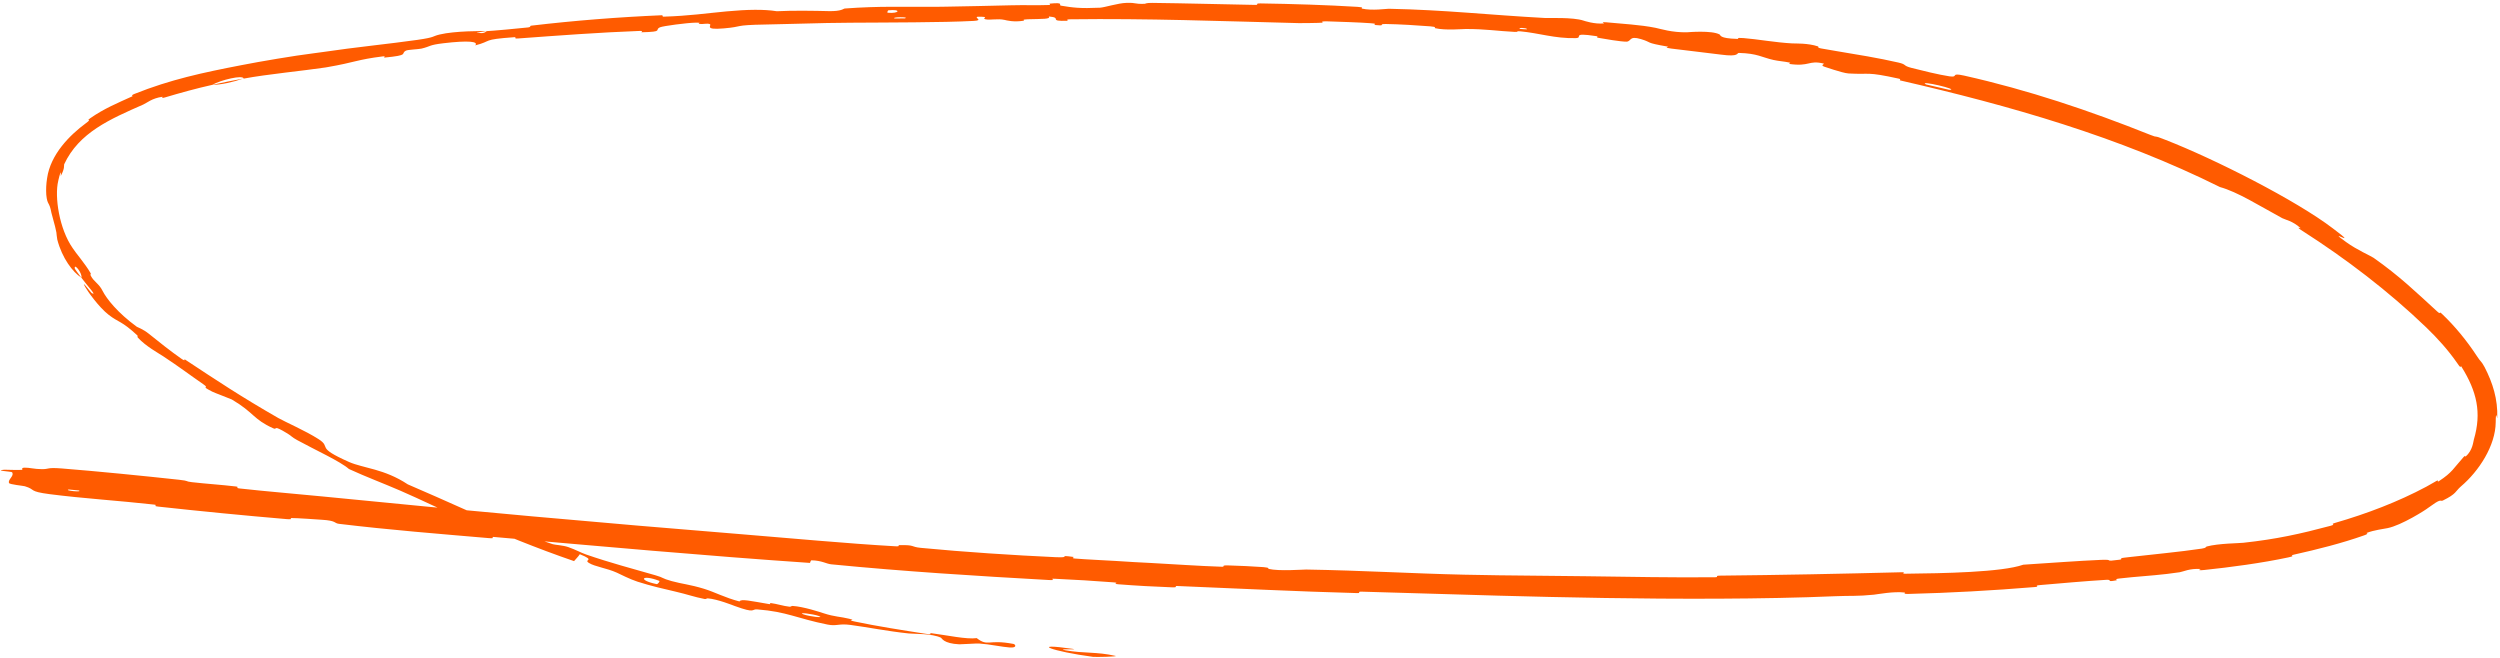<?xml version="1.0" encoding="UTF-8"?> <svg xmlns="http://www.w3.org/2000/svg" width="152" height="40" viewBox="0 0 152 40" fill="none"><path d="M3.755 28.482C5.914 28.652 8.739 28.936 10.884 29.169C11.556 29.242 11.21 29.264 11.674 29.317C12.581 29.42 13.431 29.47 14.327 29.576C14.623 29.611 14.245 29.661 14.557 29.697C16.264 29.888 17.884 30.012 19.616 30.185C28.143 31.035 36.532 31.791 45.176 32.489C48.026 32.719 51.488 33.047 54.437 33.214C54.781 33.234 54.581 33.146 54.647 33.145C55.679 33.121 55.328 33.246 55.997 33.311C58.652 33.566 61.611 33.758 64.174 33.876C65.264 33.926 64.18 33.718 65.273 33.862C65.349 33.872 65.068 33.935 65.366 33.96C66.043 34.017 67.33 34.073 67.855 34.107C68.867 34.173 69.034 34.181 69.992 34.23C71.301 34.298 72.857 34.412 74.263 34.457C74.563 34.466 74.17 34.368 74.649 34.376C75.128 34.384 76.394 34.445 76.821 34.481C77.247 34.517 77.062 34.573 77.138 34.59C77.754 34.738 79.227 34.626 79.415 34.628C82.856 34.685 85.801 34.869 89.03 34.941C89.717 34.956 90.418 34.968 91.122 34.978C92.929 35.002 94.757 35.014 96.436 35.035C99.213 35.07 101.569 35.122 104.267 35.097C104.552 35.095 104.217 35.003 104.565 34.999C108.26 34.961 111.927 34.889 115.604 34.793C115.972 34.783 115.501 34.887 115.87 34.882C118.127 34.857 121.706 34.797 123.016 34.334C124.54 34.237 126.389 34.096 127.757 34.039C128.64 34.002 127.796 34.174 128.87 34.03C129.112 33.998 128.788 33.95 129.152 33.907C129.26 33.894 129.37 33.881 129.479 33.869C130.923 33.701 132.472 33.564 133.873 33.355C134.179 33.309 134.086 33.249 134.172 33.226C134.89 33.035 136.124 33.032 136.39 33.001C138.413 32.781 139.867 32.458 141.689 31.971C142.111 31.855 141.587 31.902 141.991 31.786C143.891 31.237 145.801 30.511 147.515 29.594C147.69 29.5 147.852 29.409 148.015 29.311C148.41 29.068 148.097 29.368 148.287 29.253C149.102 28.722 149.182 28.462 149.777 27.799C149.894 27.654 149.887 27.779 149.914 27.756C150.345 27.375 150.373 26.849 150.411 26.725C150.893 25.087 150.594 23.803 149.659 22.3C149.54 22.123 149.731 22.571 149.397 22.075C148.858 21.298 148.212 20.577 147.507 19.899C145.219 17.698 142.623 15.727 140.021 14.06C139.49 13.722 139.907 13.9 139.878 13.873C139.392 13.427 138.941 13.362 138.761 13.265C137.336 12.492 136.051 11.671 134.971 11.372C128.816 8.309 122.185 6.417 115.537 4.891C115.453 4.872 115.622 4.82 115.453 4.783C113.412 4.338 113.779 4.546 112.395 4.467C112.201 4.456 111.805 4.341 111.475 4.237C111.208 4.153 110.983 4.076 110.943 4.063C110.614 3.959 110.983 3.891 110.871 3.863C109.948 3.641 110.038 4.07 108.777 3.886C108.738 3.879 108.915 3.828 108.81 3.805C108.484 3.734 108.153 3.718 107.834 3.647C107.105 3.485 106.868 3.249 105.724 3.218C105.579 3.216 105.767 3.473 104.639 3.321C104.19 3.259 102.194 3.03 101.635 2.956C101.077 2.881 101.47 2.847 101.43 2.84C99.933 2.58 100.509 2.6 99.767 2.376C99.025 2.154 99.201 2.524 98.889 2.533C98.576 2.541 97.477 2.356 97.207 2.304C96.937 2.251 97.281 2.234 97.04 2.196C95.444 1.951 96.321 2.308 95.788 2.318C94.531 2.346 93.58 2.012 92.439 1.905C92.13 1.877 92.379 1.954 92.103 1.94C91.011 1.886 90.36 1.762 89.114 1.763C88.91 1.762 87.898 1.861 87.255 1.713C87.164 1.692 87.429 1.64 86.964 1.602C86.27 1.544 85.019 1.47 84.27 1.46C83.718 1.453 84.346 1.586 83.652 1.524C83.344 1.497 83.919 1.458 83.34 1.412C82.764 1.365 81.288 1.315 80.726 1.299C80.166 1.284 80.47 1.374 80.424 1.378C80.149 1.401 79.073 1.408 78.978 1.406C74.184 1.285 69.761 1.113 65.09 1.173C64.723 1.177 64.968 1.262 64.912 1.264C63.658 1.305 64.646 1.073 63.768 1.002C63.896 1.174 63.378 1.145 62.495 1.171C62.068 1.184 62.301 1.249 62.262 1.256C61.631 1.363 61.191 1.236 61.077 1.21C60.658 1.115 60.203 1.237 59.918 1.174C59.633 1.112 60.286 1.007 59.439 1.018C59.202 1.083 59.833 1.238 59.19 1.272C58.71 1.297 58.149 1.316 57.543 1.329C55.073 1.382 51.843 1.365 50.276 1.399C48.328 1.439 47.699 1.473 46.564 1.49C44.513 1.526 45.269 1.619 43.999 1.727C42.727 1.839 43.333 1.516 43.147 1.461C42.964 1.405 42.77 1.48 42.544 1.456C42.319 1.432 42.801 1.365 42.275 1.378C41.748 1.389 40.317 1.58 40.135 1.658C39.75 1.822 40.405 1.93 39.014 1.962C38.934 1.964 39.188 1.87 38.882 1.881C36.45 1.971 33.929 2.161 31.504 2.339C31.17 2.363 31.46 2.249 31.265 2.262C29.242 2.407 29.978 2.481 28.892 2.76C29.117 2.52 28.491 2.449 26.962 2.629C26.043 2.739 26.213 2.814 25.628 2.955C25.452 2.997 24.795 3.018 24.683 3.078C24.315 3.274 24.947 3.348 23.369 3.503C23.3 3.509 23.508 3.4 23.27 3.429C21.729 3.619 21.567 3.796 19.915 4.08C19.872 4.088 19.827 4.095 19.782 4.103C18.453 4.302 16.233 4.514 14.812 4.78C14.795 4.533 13.416 4.863 12.897 5.161C11.951 5.372 10.943 5.652 10.047 5.919C9.74 6.011 9.918 5.879 9.877 5.884C9.245 5.968 8.906 6.273 8.714 6.354C6.693 7.243 4.799 8.057 3.901 9.989C3.878 10.062 3.955 10.216 3.696 10.695C3.681 10.731 3.763 10.066 3.551 10.946C3.548 10.962 3.545 10.978 3.542 10.995C3.304 11.96 3.605 13.923 4.417 15.083C4.595 15.373 5.165 16.012 5.512 16.613C5.557 16.693 5.457 16.645 5.519 16.765C5.724 17.154 6.009 17.226 6.241 17.692C6.485 18.17 7.148 19.014 8.318 19.867C8.355 19.895 8.698 20.008 9.051 20.294C9.605 20.744 10.406 21.377 11.025 21.808C11.319 22.013 11.179 21.813 11.231 21.847C13.241 23.175 14.673 24.127 16.919 25.415C17.33 25.65 18.582 26.195 19.36 26.694C20.21 27.236 19.099 27.147 21.226 28.09C22.092 28.469 23.368 28.503 24.793 29.449C25.947 29.945 27.083 30.449 28.17 30.935C29.931 31.725 31.698 32.462 33.605 33.086C33.746 33.132 34.23 33.15 34.556 33.265C35.04 33.436 35.283 33.59 35.629 33.711C37.077 34.214 38.438 34.569 39.858 34.979C40.397 35.134 40.189 35.15 40.834 35.33C41.48 35.508 41.935 35.533 42.802 35.798C43.459 35.997 44.08 36.343 44.963 36.569C45.039 36.394 45.647 36.541 46.742 36.725C46.953 36.761 46.743 36.649 46.843 36.663C47.251 36.715 47.612 36.846 48.002 36.888C48.096 36.898 48.113 36.836 48.191 36.841C48.855 36.881 49.892 37.226 50.072 37.285C50.756 37.51 51.101 37.488 51.634 37.621C52.166 37.754 51.352 37.657 51.978 37.791C53.276 38.067 54.961 38.331 56.293 38.536C56.824 38.617 56.474 38.478 56.55 38.487C57.652 38.633 58.753 38.881 59.385 38.798C60.088 39.339 60.054 38.851 61.616 39.15C61.739 39.173 61.869 39.4 61.39 39.367C60.908 39.333 60.197 39.171 59.529 39.125C59.371 39.114 58.448 39.18 58.324 39.174C57.353 39.127 57.262 38.798 57.214 38.774C56.667 38.508 55.544 38.547 55.254 38.515C53.926 38.374 52.818 38.144 51.711 37.996C50.988 37.898 50.881 38.085 50.318 37.974C48.446 37.6 47.853 37.191 46.046 37.052C45.659 37.019 45.983 37.323 44.674 36.845C44.591 36.815 43.63 36.426 43.031 36.38C42.955 36.375 42.942 36.438 42.845 36.42C42.198 36.294 41.785 36.135 41.085 35.974C40.385 35.813 39.543 35.618 38.762 35.366C38.292 35.215 37.718 34.915 37.503 34.818C36.891 34.541 36.168 34.454 35.807 34.227C35.445 33.997 36.264 34.105 35.253 33.696C35.161 33.843 35.018 33.977 34.902 34.116C32.632 33.337 30.448 32.438 28.238 31.486C27.973 31.372 28.192 31.559 27.941 31.459C27.932 31.456 27.924 31.453 27.914 31.448C26.701 30.933 25.627 30.392 24.348 29.837C23.364 29.409 22.249 28.992 21.216 28.516C20.679 28.042 19.149 27.352 18.076 26.762C17.702 26.557 17.751 26.525 17.491 26.366C16.511 25.765 16.904 26.17 16.614 26.042C15.375 25.482 15.463 25.095 14.093 24.288C14.021 24.247 13.034 23.881 12.907 23.813C12.097 23.397 12.818 23.673 12.35 23.354C11.501 22.768 10.93 22.326 9.914 21.656C9.618 21.462 8.862 21.05 8.383 20.529C8.321 20.461 8.403 20.441 8.349 20.391C7.379 19.492 7.224 19.62 6.61 19.143C6 18.671 5.311 17.686 5.188 17.461C4.864 16.899 5.542 17.812 5.572 17.818C5.936 18.029 5.332 17.407 4.944 16.881C5.045 16.683 4.505 15.943 4.544 16.32C4.546 16.363 4.871 16.776 4.944 16.881C4.426 16.546 3.777 15.704 3.482 14.563C3.385 14.034 3.556 14.492 3.126 12.939C2.994 12.218 2.882 12.514 2.814 11.842C2.793 11.524 2.807 11.183 2.864 10.831C3.073 9.376 4.25 8.209 5.216 7.496C5.661 7.168 5.174 7.416 5.483 7.191C6.319 6.605 7.14 6.268 8.043 5.857C8.126 5.82 7.89 5.827 8.177 5.709C10.359 4.836 12.335 4.413 14.697 3.958C15.828 3.736 17.891 3.385 19.058 3.241C19.253 3.215 19.456 3.189 19.627 3.164C21.553 2.876 23.783 2.654 25.366 2.426C26.507 2.262 26.246 2.213 26.73 2.098C27.664 1.873 29.363 1.884 29.591 1.892C29.598 1.892 28.615 2.017 29.145 2.003C29.46 2.058 29.58 1.894 29.591 1.892C29.742 1.894 31.713 1.717 32.104 1.668C32.316 1.64 32.189 1.573 32.3 1.56C34.931 1.25 37.577 1.041 40.259 0.926C40.307 0.925 40.24 1.016 40.352 1.013C41.905 0.965 42.893 0.812 44.17 0.693C45.447 0.574 46.464 0.559 47.227 0.683C48.192 0.631 49.578 0.656 50.377 0.676C51.174 0.695 51.282 0.523 51.352 0.518C53.537 0.358 54.803 0.432 57.072 0.412C57.209 0.411 57.362 0.409 57.529 0.406C58.676 0.389 60.438 0.347 61.458 0.322C62.381 0.298 62.937 0.334 63.788 0.304C63.903 0.3 63.786 0.224 63.821 0.221C64.771 0.126 64.315 0.313 64.511 0.345C65.222 0.463 65.662 0.525 66.877 0.468C67.157 0.454 67.975 0.189 68.487 0.175C69.152 0.157 68.9 0.252 69.597 0.232C69.656 0.23 69.644 0.171 70.074 0.176C72.069 0.2 74.244 0.261 76.317 0.298C76.6 0.303 76.239 0.202 76.649 0.208C78.57 0.238 80.675 0.302 82.544 0.417C83.004 0.445 82.713 0.5 82.812 0.523C83.421 0.663 84.298 0.53 84.441 0.533C87.87 0.602 90.481 0.907 93.971 1.096C94.161 1.106 95.637 1.039 96.275 1.252C96.319 1.266 96.949 1.482 97.528 1.424C97.564 1.421 97.17 1.302 97.87 1.374C98.569 1.446 99.701 1.5 100.654 1.691C100.956 1.752 101.657 1.986 102.579 1.962C102.638 1.959 104.073 1.834 104.549 2.094C104.626 2.137 104.515 2.334 105.61 2.364C105.819 2.369 105.45 2.274 105.998 2.315C106.837 2.378 107.934 2.584 108.971 2.639C109.152 2.648 109.932 2.618 110.526 2.819C110.619 2.85 110.427 2.892 110.747 2.949C111.047 3.003 111.35 3.055 111.655 3.106C112.902 3.314 114.184 3.519 115.418 3.802C115.962 3.928 115.66 3.983 116.223 4.129C116.787 4.275 117.923 4.553 118.527 4.641C119.131 4.728 118.525 4.399 119.417 4.596C123.294 5.465 127.042 6.722 130.73 8.197C131.277 8.418 130.847 8.173 131.653 8.5C134.64 9.661 139.613 12.183 141.842 13.889C143.636 15.225 141.261 13.724 142.645 14.718C143.309 15.199 144.149 15.56 144.313 15.675C145.907 16.797 146.883 17.75 148.178 18.934C148.375 19.116 148.318 18.996 148.366 19.005C148.384 19.009 148.415 19.029 148.475 19.087C149.261 19.831 149.993 20.731 150.58 21.628C150.838 22.032 150.849 21.924 151.064 22.322C151.557 23.281 151.874 24.269 151.833 25.411C151.827 25.511 151.744 24.827 151.739 25.675C151.727 27.09 150.728 28.639 149.618 29.58C149.285 29.866 149.367 30.022 148.525 30.432C148.388 30.494 148.435 30.342 148.062 30.579C147.957 30.645 147.819 30.741 147.629 30.88C147.497 30.994 146.01 31.942 145.158 32.111C144.936 32.16 144.352 32.223 143.895 32.401C143.833 32.426 144.113 32.417 143.728 32.554C142.371 33.033 140.913 33.399 139.483 33.719C139.101 33.804 139.69 33.77 139.119 33.892C137.547 34.229 135.569 34.495 134.024 34.654C133.455 34.712 133.84 34.597 133.797 34.594C133.119 34.553 132.745 34.758 132.526 34.792C131.439 34.957 130.552 35.006 129.604 35.095C129.36 35.118 129.111 35.143 128.854 35.173C128.506 35.213 128.761 35.266 128.692 35.28C127.979 35.418 128.502 35.226 128.044 35.254C126.764 35.332 125.34 35.461 124.048 35.571C123.574 35.611 124.114 35.66 123.688 35.695C121.166 35.903 118.539 36.049 116.071 36.11C115.606 36.121 115.895 36.038 115.798 36.026C115.127 35.944 114.155 36.134 113.931 36.157C112.911 36.26 112.511 36.211 111.608 36.249C107.197 36.44 101.747 36.424 97.588 36.358C95.256 36.324 93.153 36.271 91.099 36.216C88.374 36.142 85.742 36.058 82.796 35.973C82.468 35.964 82.796 36.068 82.513 36.06C78.857 35.963 75.262 35.779 71.602 35.63C71.301 35.617 71.73 35.726 71.248 35.709C70.258 35.674 69.006 35.606 68.008 35.525C67.522 35.485 68.18 35.445 67.69 35.406C66.549 35.317 65.325 35.243 64.152 35.19C63.652 35.167 64.4 35.3 63.751 35.264C59.331 35.016 54.992 34.747 50.54 34.311C50.234 34.281 49.979 34.079 49.327 34.067C49.274 34.114 49.272 34.174 49.247 34.226C42.82 33.788 36.47 33.209 30.037 32.648C29.766 32.625 30.226 32.762 29.701 32.716C26.661 32.454 23.708 32.222 20.608 31.849C20.301 31.812 20.474 31.656 19.563 31.601C19.402 31.591 18.032 31.491 17.675 31.496C17.626 31.498 17.869 31.599 17.428 31.562C14.864 31.344 12.18 31.083 9.627 30.802C9.215 30.757 9.662 30.712 9.369 30.679C7.287 30.445 5.013 30.303 3.027 30.046C1.698 29.873 2.205 29.772 1.51 29.564C1.411 29.535 0.585 29.457 0.55 29.369C0.46 29.149 0.881 28.954 0.737 28.715C0.706 28.664 -0.405 28.616 0.261 28.558C0.307 28.555 1.113 28.588 1.314 28.567C1.454 28.552 1.214 28.444 1.498 28.434C1.781 28.425 2.083 28.524 2.552 28.525C3.021 28.525 2.825 28.41 3.755 28.482ZM53.968 0.774C54.707 0.841 54.81 0.54 54.014 0.627C53.975 0.631 53.93 0.77 53.968 0.774ZM30.557 32.203C29.712 31.721 29.025 31.638 29.618 31.997C30.212 32.353 30.816 32.349 30.557 32.203ZM40.081 35.315C39.024 34.908 38.734 35.266 39.924 35.514C39.993 35.529 40.143 35.338 40.081 35.315ZM4.8 29.821C4.791 29.816 4.197 29.758 4.183 29.761C3.858 29.827 5.044 29.942 4.8 29.821ZM49.778 37.451C49.442 37.33 48.436 37.199 48.851 37.354C49.185 37.479 50.195 37.603 49.778 37.451ZM92.418 1.758C92.43 1.763 92.856 1.797 92.849 1.772C92.826 1.688 92.231 1.669 92.418 1.758ZM66.454 39.936C63.983 39.608 62.534 39.065 65.217 39.45C65.704 39.52 64.152 39.427 64.769 39.537C65.897 39.739 66.676 39.616 67.821 39.878C68.028 39.926 66.594 39.956 66.45 39.936C66.451 39.936 66.453 39.936 66.454 39.936ZM54.399 1.125C54.414 1.128 55.006 1.121 55.02 1.117C55.339 1.016 54.147 1.03 54.399 1.125ZM117.101 5.134C117.132 5.147 118.467 5.456 118.512 5.461C119.246 5.467 116.542 4.84 117.101 5.134ZM14.787 4.778C14.172 4.991 13.425 5.161 12.9 5.16C13.524 5.022 14.154 4.892 14.787 4.778Z" fill="#FF5B00"></path></svg> 